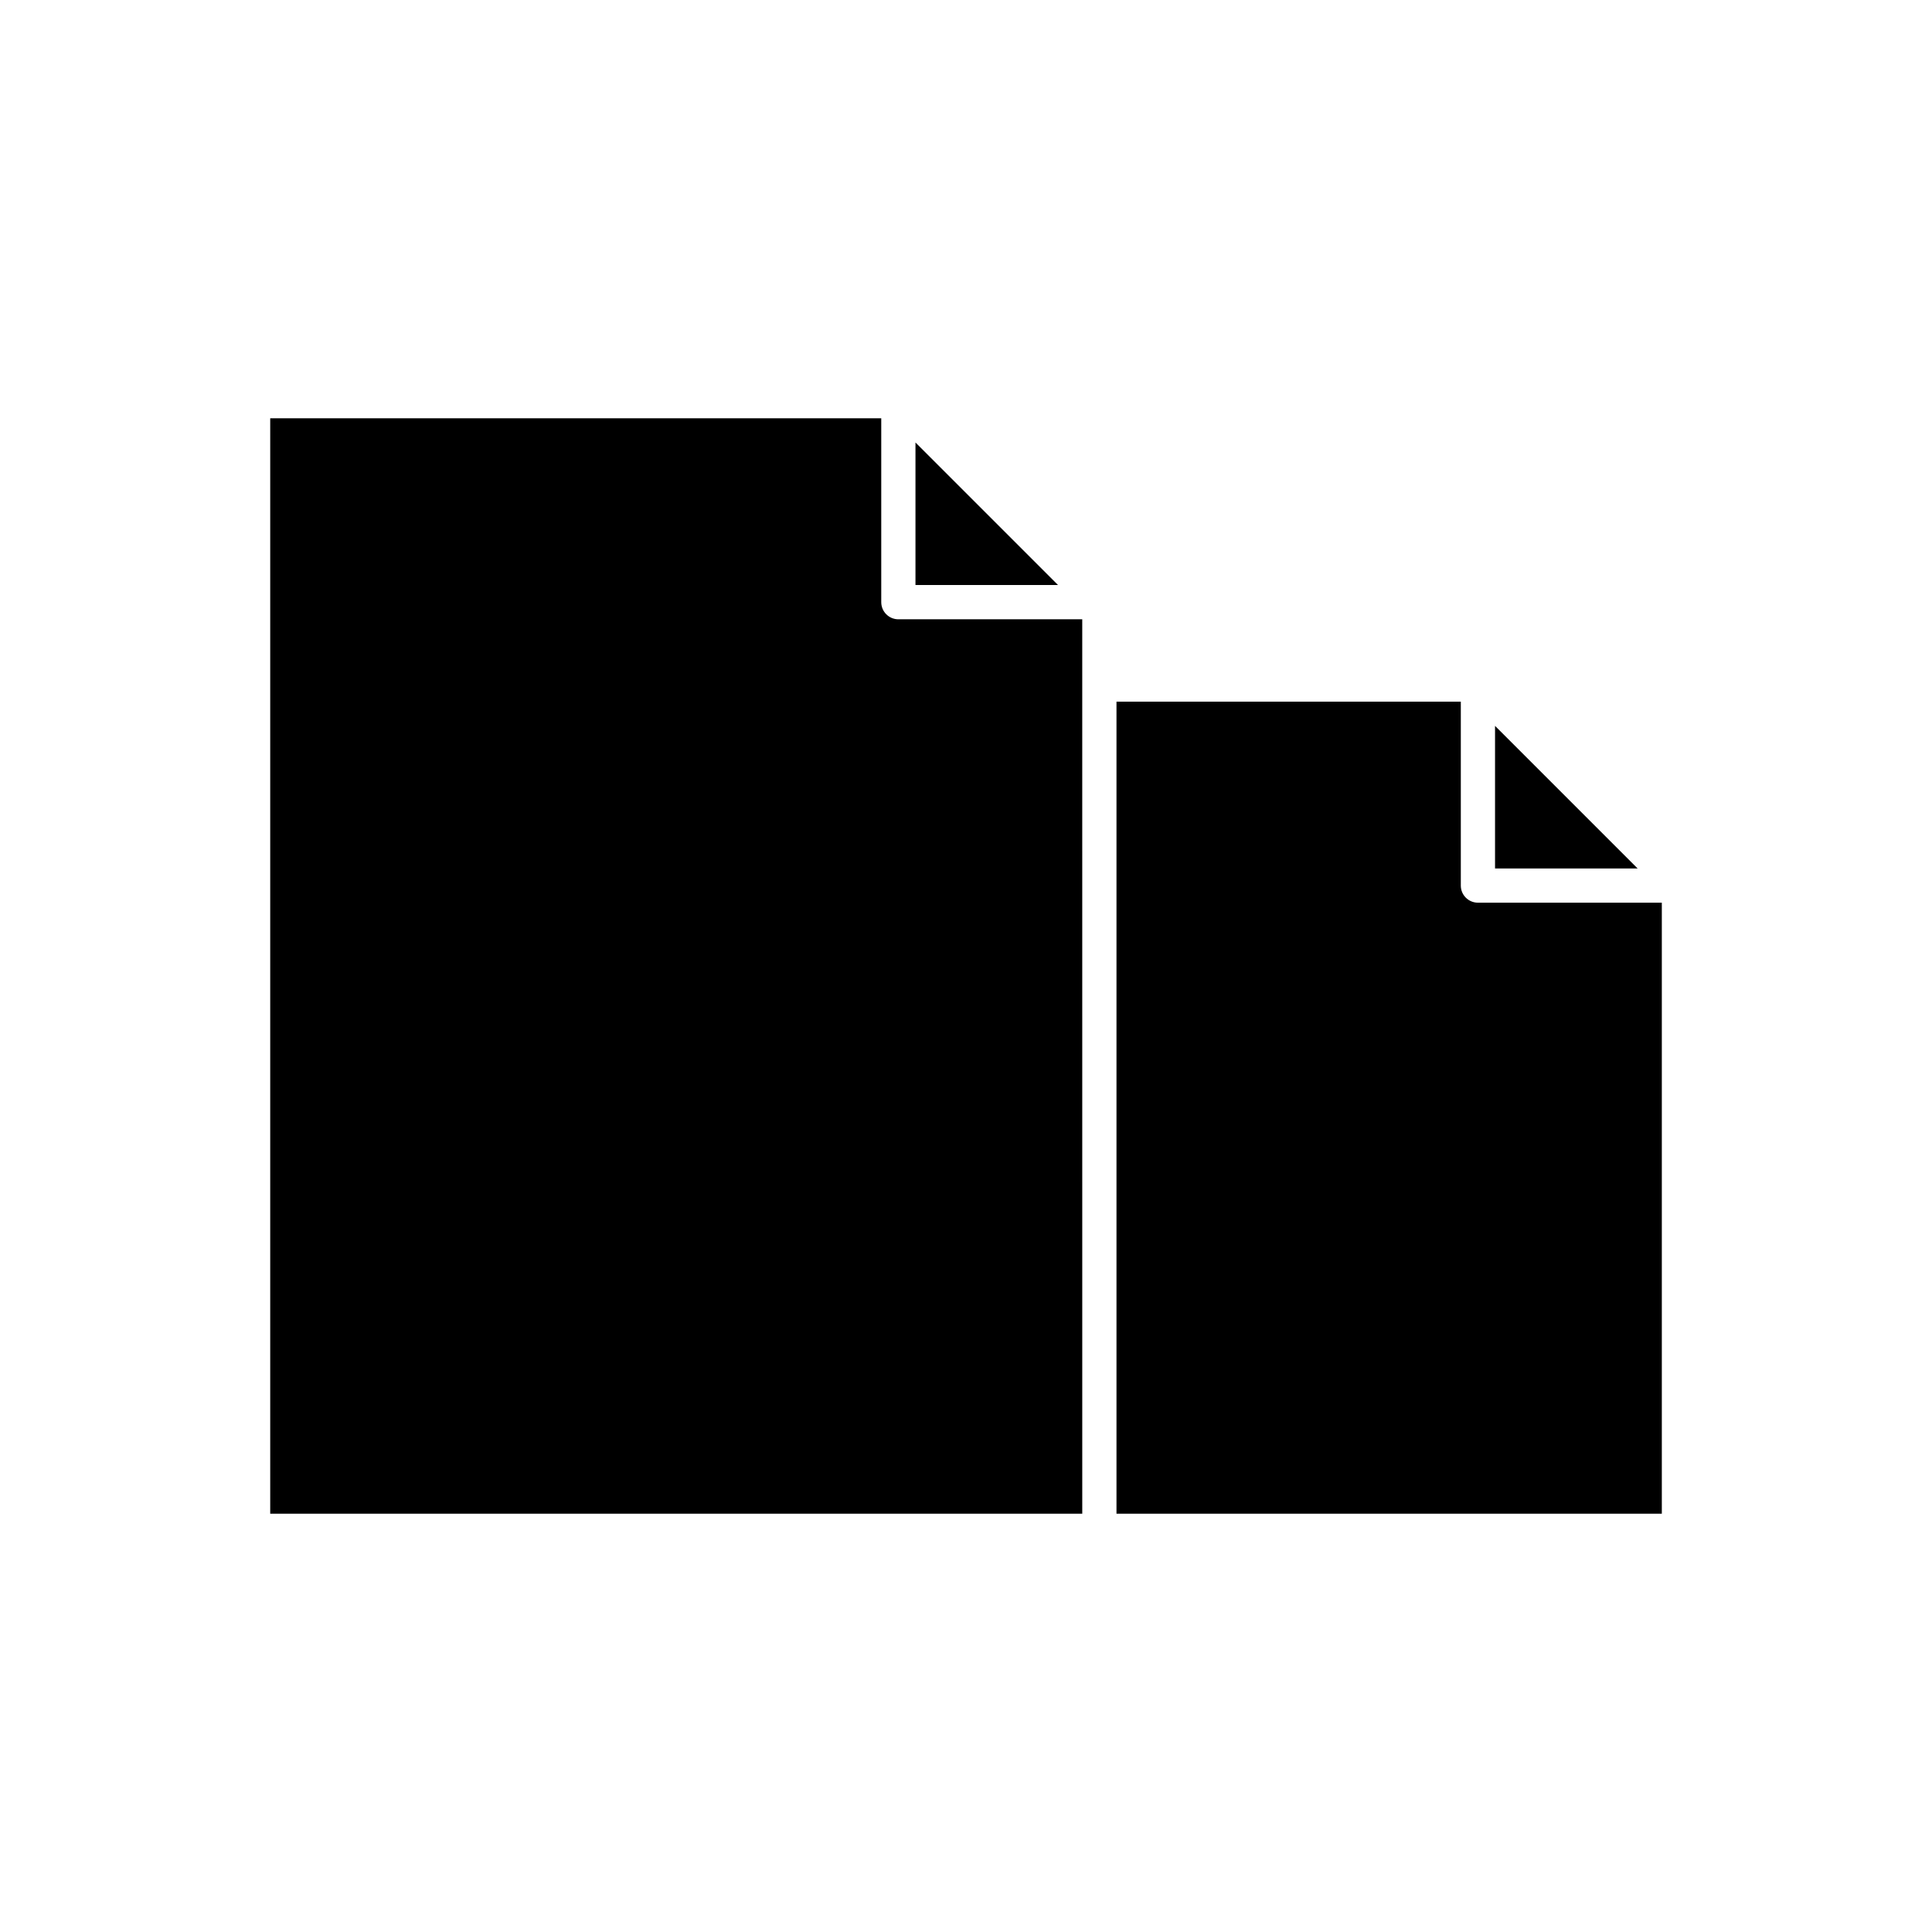 <?xml version="1.0" encoding="UTF-8"?>
<!-- Uploaded to: ICON Repo, www.iconrepo.com, Generator: ICON Repo Mixer Tools -->
<svg fill="#000000" width="800px" height="800px" version="1.1" viewBox="144 144 512 512" xmlns="http://www.w3.org/2000/svg">
 <g>
  <path d="m439.88 329.95v215.2h144.52v-161.93h-48.734c-2.504 0-4.535-2.031-4.535-4.535v-48.734z"/>
  <path d="m540.2 374.15h37.785l-37.785-37.785z"/>
  <path d="m377.54 303.58v-48.734h-161.93v290.3h215.2l-0.004-219.73v-17.297h-48.734c-2.5 0-4.531-2.031-4.531-4.535z"/>
  <path d="m386.61 299.04h37.781l-37.781-37.777z"/>
 </g>
</svg>